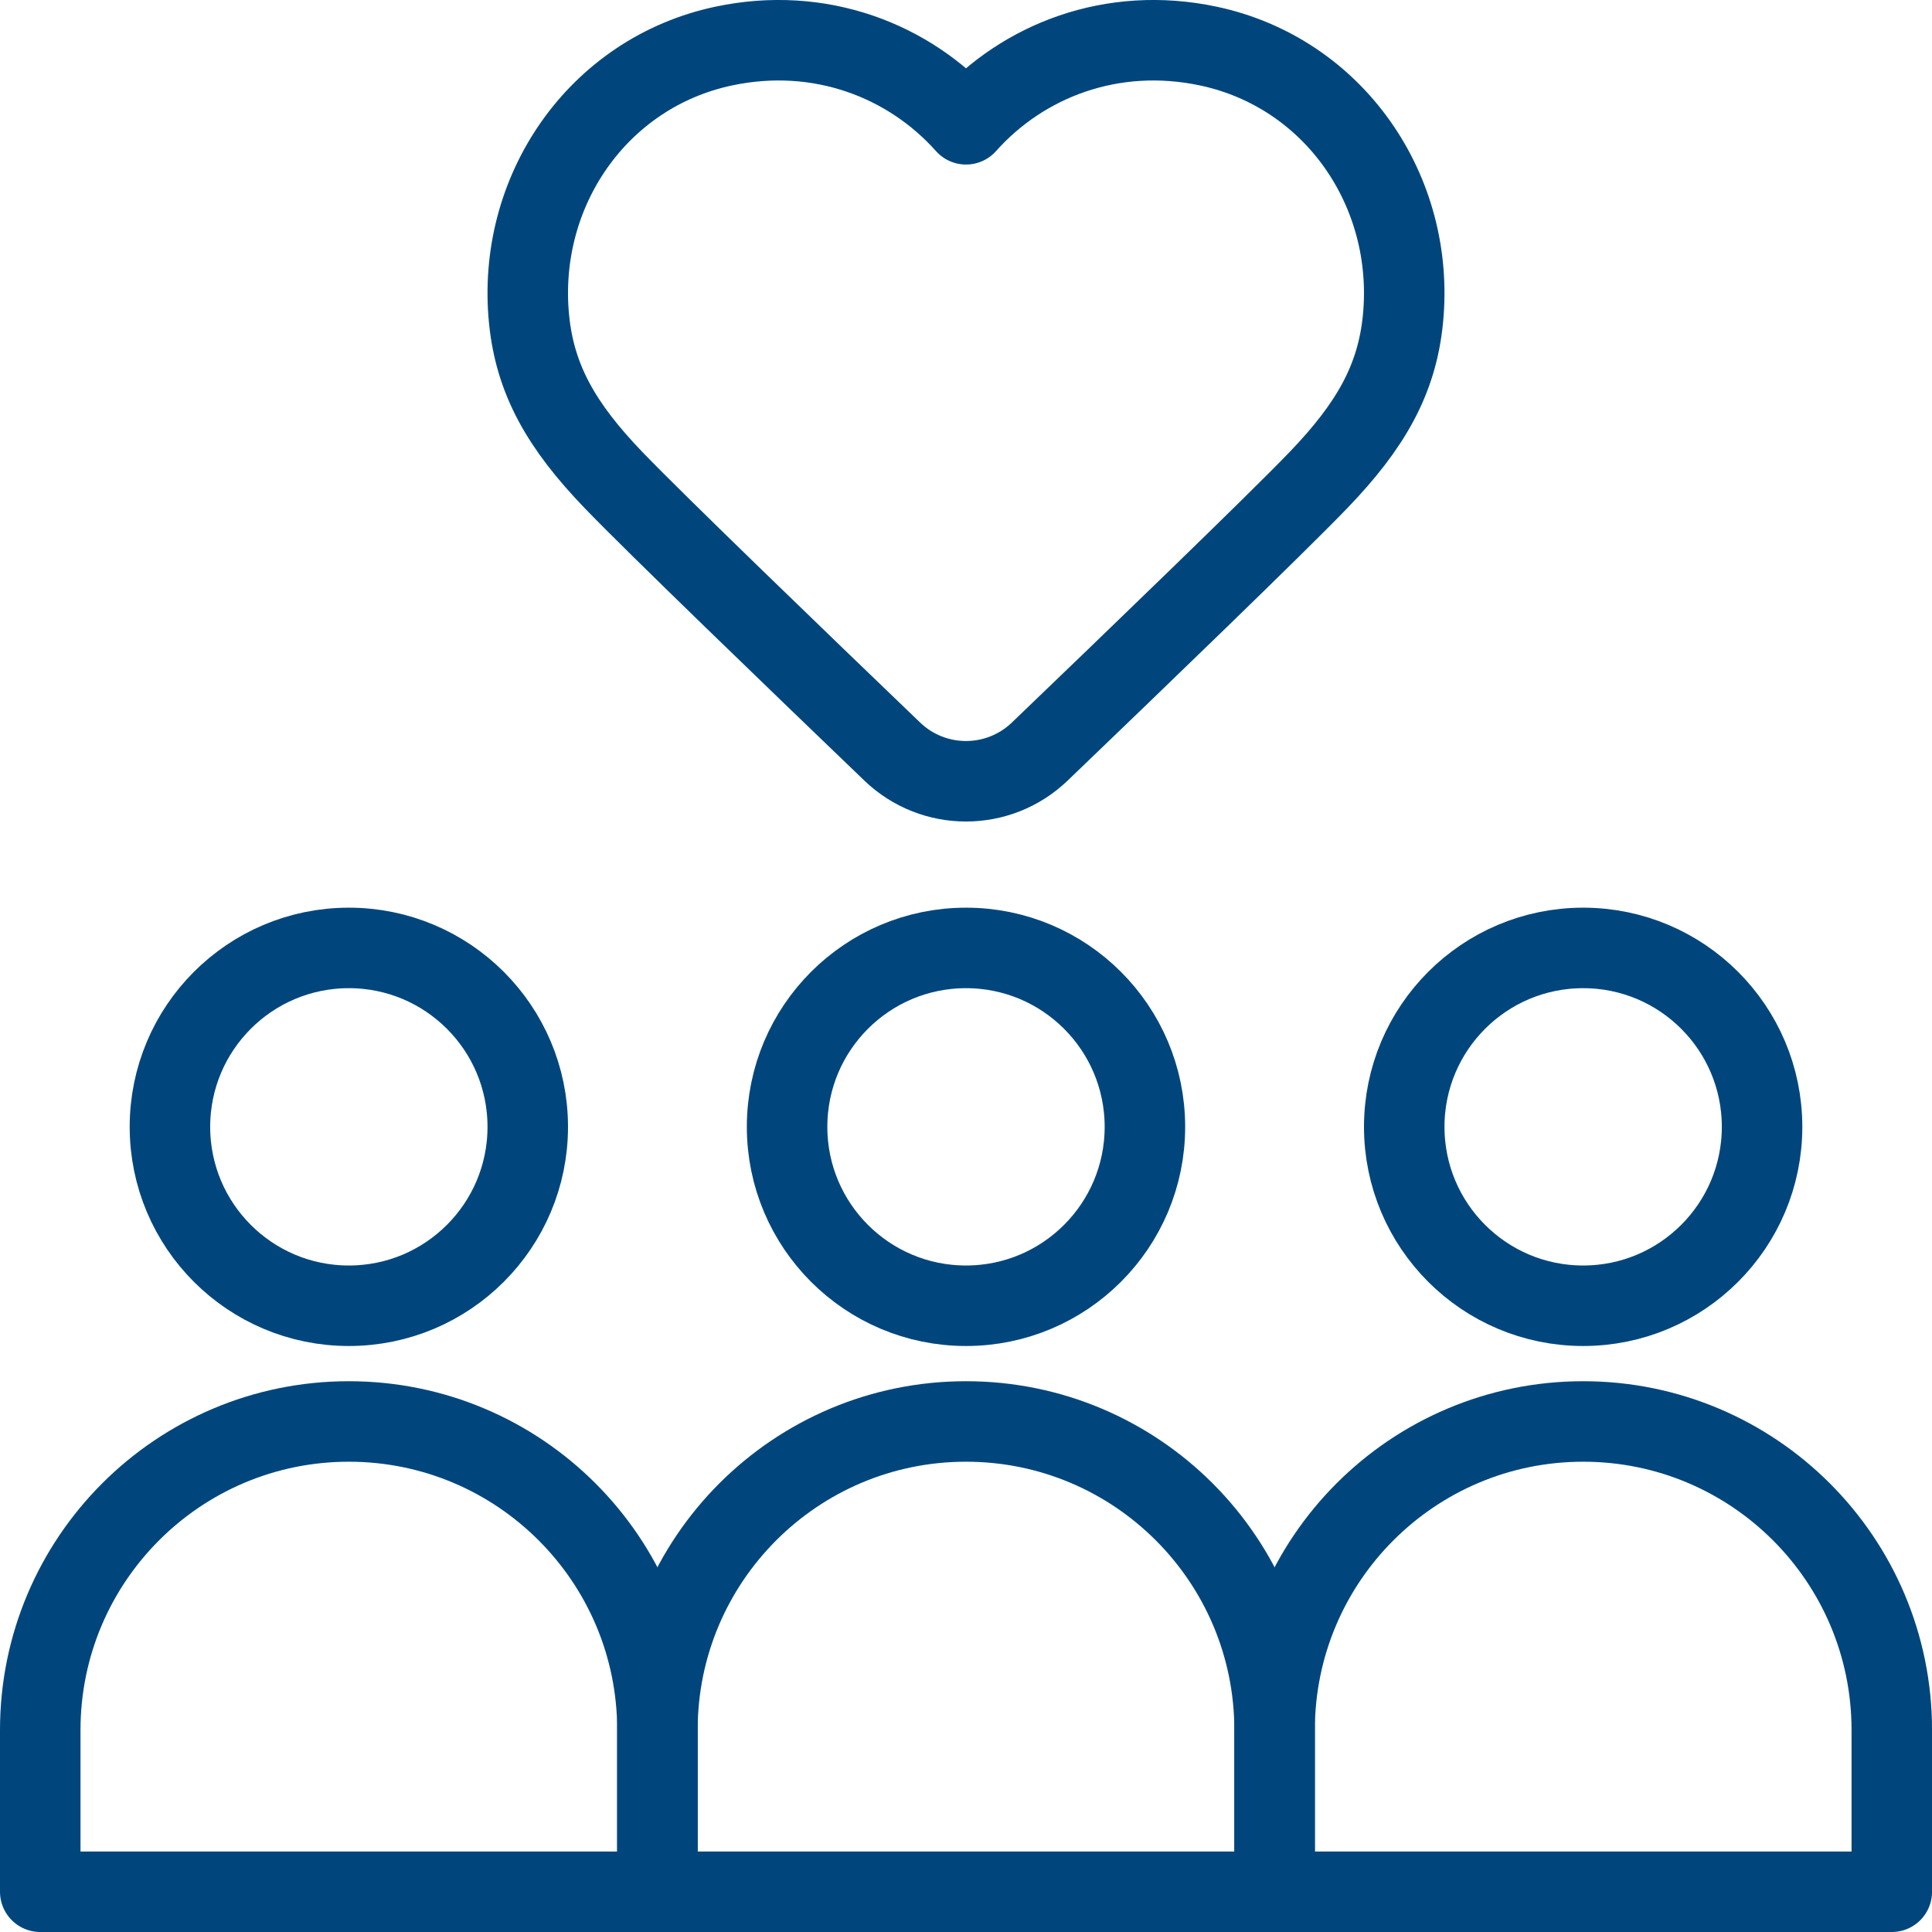 <?xml version="1.0" encoding="UTF-8"?>
<svg id="Layer_1" xmlns="http://www.w3.org/2000/svg" version="1.1" viewBox="0 0 48 48">
  <!-- Generator: Adobe Illustrator 29.2.1, SVG Export Plug-In . SVG Version: 2.1.0 Build 116)  -->
  <defs>
    <style>
      .st0 {
        fill: none;
        stroke: #00467d;
        stroke-linecap: round;
        stroke-linejoin: round;
        stroke-width: 2px;
      }
    </style>
  </defs>
  <g>
    <g id="ic_x5F_line_x5F_marketing">
      <circle class="st0" cx="8.667" cy="27.996" r="4.445"/>
      <path class="st0" d="M1,47v-4.017c0-4.234,3.432-7.667,7.667-7.667h0c4.234,0,7.667,3.432,7.667,7.667v4.017H1Z"/>
    </g>
    <g id="ic_x5F_line_x5F_marketing1" data-name="ic_x5F_line_x5F_marketing">
      <circle class="st0" cx="24" cy="27.996" r="4.445"/>
      <path class="st0" d="M16.333,47v-4.017c0-4.234,3.432-7.667,7.667-7.667h0c4.234,0,7.667,3.432,7.667,7.667v4.017h-15.333Z"/>
    </g>
    <g id="ic_x5F_line_x5F_marketing2" data-name="ic_x5F_line_x5F_marketing">
      <circle class="st0" cx="39.333" cy="27.996" r="4.445"/>
      <path class="st0" d="M31.667,47v-4.017c0-4.234,3.432-7.667,7.667-7.667h0c4.234,0,7.667,3.432,7.667,7.667v4.017h-15.333Z"/>
    </g>
  </g>
  <g id="ill_x5F_maintain">
    <path class="st0" d="M30.018,1.144c-2.385-.505-4.602.355-6.018,1.944-1.416-1.589-3.633-2.449-6.018-1.944-3.126.662-5.151,3.603-4.838,6.783.149,1.511.81,2.659,2.095,3.996,1.056,1.099,4.687,4.597,6.929,6.75,1.024.983,2.639.983,3.664,0,2.243-2.152,5.873-5.651,6.929-6.75,1.286-1.338,1.947-2.486,2.095-3.996.313-3.18-1.712-6.121-4.838-6.783"/>
  </g>
</svg>